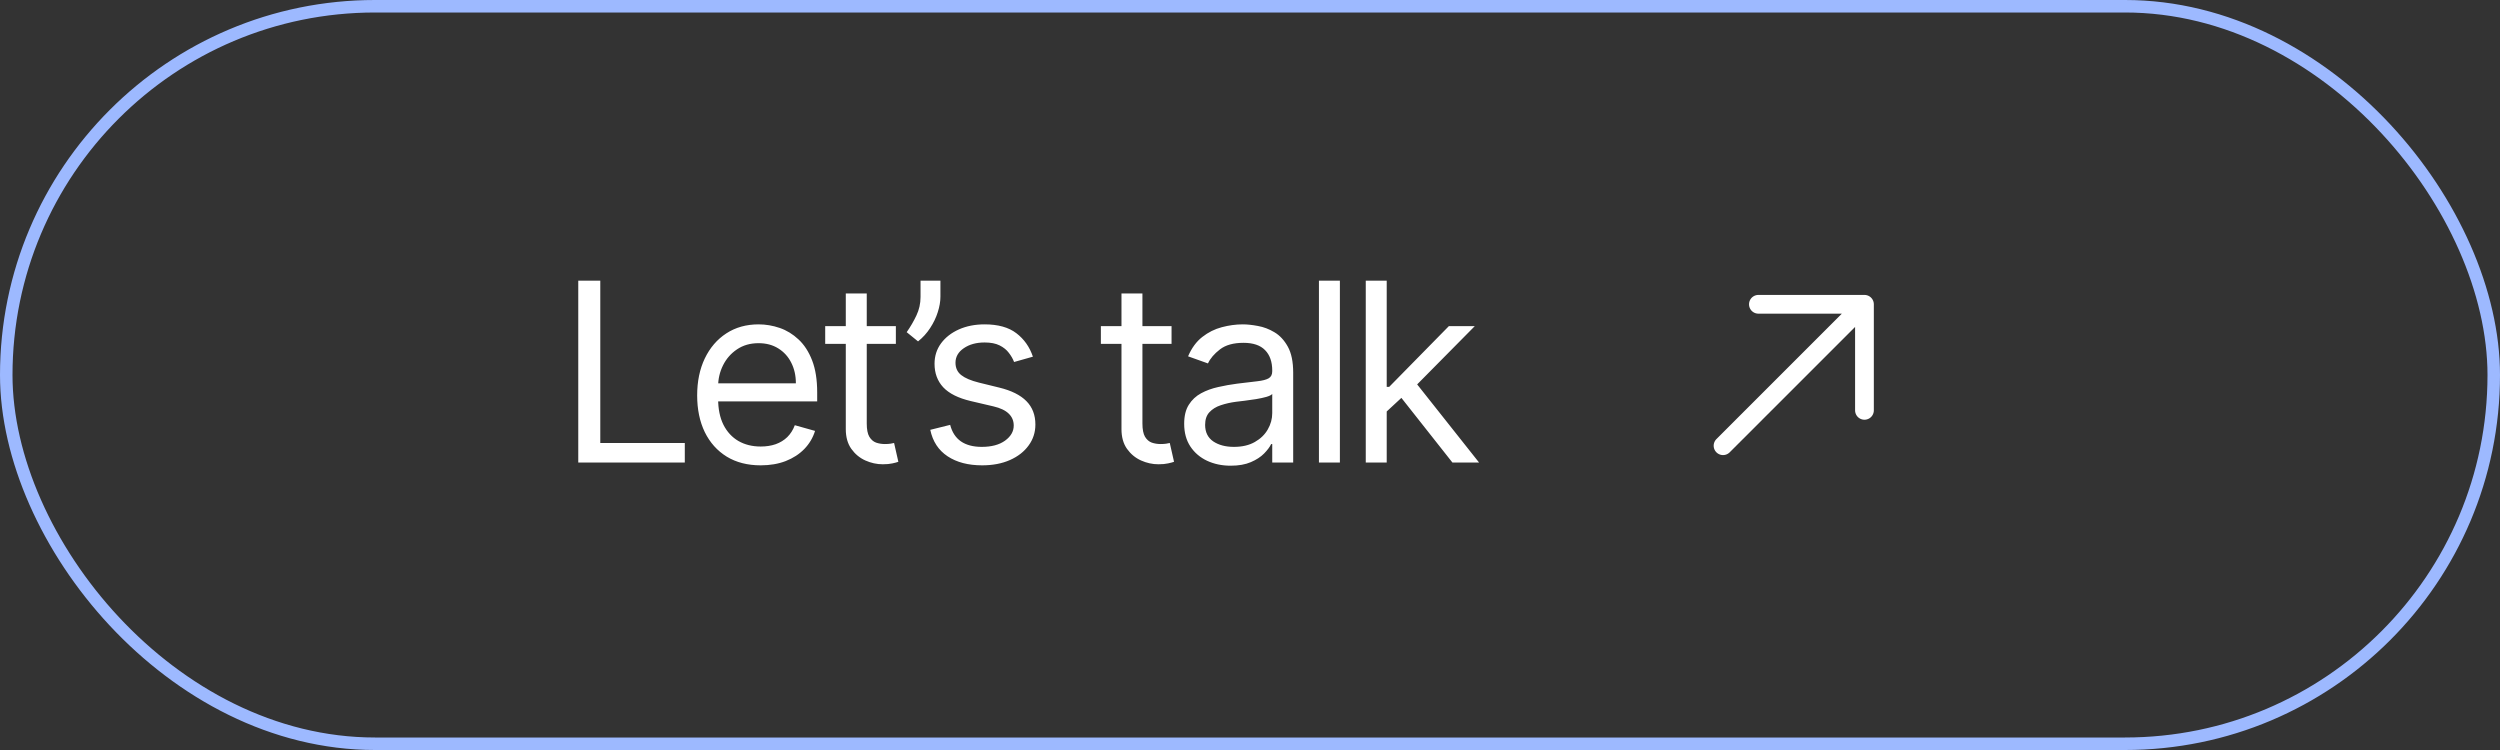 <?xml version="1.0" encoding="UTF-8"?> <svg xmlns="http://www.w3.org/2000/svg" width="200" height="60" viewBox="0 0 200 60" fill="none"><rect x="0" y="0" width="200" height="60" fill="#333333" stroke="none"/><rect x="0.5" y="0.5" width="199" height="59" rx="29.5" stroke="#9DB9FF"></rect><path d="M46.261 37V22.454H48.023V35.438H54.784V37H46.261ZM60.858 37.227C59.807 37.227 58.9 36.995 58.138 36.531C57.38 36.062 56.795 35.409 56.383 34.571C55.976 33.728 55.773 32.748 55.773 31.631C55.773 30.513 55.976 29.528 56.383 28.676C56.795 27.819 57.368 27.151 58.102 26.673C58.841 26.19 59.703 25.949 60.688 25.949C61.256 25.949 61.817 26.044 62.371 26.233C62.925 26.422 63.429 26.73 63.883 27.156C64.338 27.578 64.7 28.136 64.97 28.832C65.24 29.528 65.375 30.385 65.375 31.403V32.114H56.966V30.665H63.67C63.67 30.049 63.547 29.5 63.301 29.017C63.06 28.534 62.714 28.153 62.264 27.874C61.819 27.594 61.294 27.454 60.688 27.454C60.02 27.454 59.442 27.62 58.955 27.952C58.472 28.278 58.1 28.704 57.84 29.23C57.579 29.756 57.449 30.319 57.449 30.921V31.886C57.449 32.71 57.591 33.409 57.875 33.981C58.164 34.55 58.564 34.983 59.075 35.281C59.587 35.575 60.181 35.722 60.858 35.722C61.298 35.722 61.696 35.66 62.051 35.537C62.411 35.409 62.721 35.22 62.981 34.969C63.242 34.713 63.443 34.396 63.585 34.017L65.204 34.472C65.034 35.021 64.748 35.504 64.345 35.92C63.943 36.332 63.446 36.654 62.854 36.886C62.262 37.114 61.597 37.227 60.858 37.227ZM71.669 26.091V27.511H66.016V26.091H71.669ZM67.663 23.477H69.34V33.875C69.34 34.349 69.408 34.704 69.546 34.94C69.688 35.172 69.867 35.329 70.085 35.409C70.308 35.485 70.542 35.523 70.788 35.523C70.973 35.523 71.124 35.513 71.243 35.494C71.361 35.471 71.456 35.452 71.527 35.438L71.868 36.943C71.754 36.986 71.596 37.028 71.392 37.071C71.188 37.118 70.93 37.142 70.618 37.142C70.144 37.142 69.68 37.04 69.226 36.837C68.776 36.633 68.402 36.323 68.104 35.906C67.81 35.49 67.663 34.964 67.663 34.33V23.477ZM75.234 22.454V23.733C75.234 24.121 75.163 24.535 75.021 24.976C74.884 25.412 74.68 25.835 74.41 26.247C74.145 26.654 73.823 27.009 73.444 27.312L72.535 26.574C72.834 26.148 73.091 25.705 73.309 25.246C73.532 24.782 73.643 24.287 73.643 23.761V22.454H75.234ZM82.632 28.534L81.127 28.96C81.032 28.709 80.892 28.465 80.708 28.229C80.528 27.987 80.282 27.788 79.969 27.632C79.657 27.476 79.257 27.398 78.769 27.398C78.101 27.398 77.545 27.552 77.1 27.859C76.659 28.162 76.439 28.548 76.439 29.017C76.439 29.434 76.591 29.763 76.894 30.004C77.197 30.246 77.67 30.447 78.314 30.608L79.934 31.006C80.909 31.242 81.636 31.605 82.114 32.092C82.592 32.575 82.831 33.198 82.831 33.96C82.831 34.585 82.651 35.144 82.291 35.636C81.936 36.129 81.439 36.517 80.8 36.801C80.161 37.085 79.418 37.227 78.57 37.227C77.457 37.227 76.536 36.986 75.807 36.503C75.078 36.02 74.616 35.314 74.422 34.386L76.013 33.989C76.165 34.576 76.451 35.016 76.873 35.31C77.299 35.603 77.855 35.75 78.541 35.75C79.323 35.75 79.943 35.584 80.402 35.253C80.866 34.917 81.098 34.514 81.098 34.045C81.098 33.667 80.966 33.349 80.701 33.094C80.436 32.833 80.028 32.639 79.479 32.511L77.661 32.085C76.662 31.849 75.928 31.482 75.459 30.984C74.995 30.483 74.763 29.855 74.763 29.102C74.763 28.487 74.936 27.942 75.282 27.469C75.632 26.995 76.108 26.624 76.709 26.354C77.315 26.084 78.002 25.949 78.769 25.949C79.848 25.949 80.696 26.186 81.311 26.659C81.932 27.133 82.372 27.758 82.632 28.534ZM93.724 26.091V27.511H88.07V26.091H93.724ZM89.718 23.477H91.394V33.875C91.394 34.349 91.463 34.704 91.6 34.94C91.742 35.172 91.922 35.329 92.14 35.409C92.362 35.485 92.597 35.523 92.843 35.523C93.028 35.523 93.179 35.513 93.298 35.494C93.416 35.471 93.511 35.452 93.582 35.438L93.923 36.943C93.809 36.986 93.65 37.028 93.447 37.071C93.243 37.118 92.985 37.142 92.673 37.142C92.199 37.142 91.735 37.04 91.281 36.837C90.831 36.633 90.457 36.323 90.158 35.906C89.865 35.49 89.718 34.964 89.718 34.33V23.477ZM98.455 37.256C97.764 37.256 97.137 37.126 96.573 36.865C96.01 36.6 95.562 36.219 95.231 35.722C94.899 35.22 94.734 34.614 94.734 33.903C94.734 33.278 94.857 32.772 95.103 32.383C95.349 31.991 95.678 31.683 96.09 31.46C96.502 31.238 96.957 31.072 97.454 30.963C97.956 30.849 98.46 30.759 98.967 30.693C99.629 30.608 100.167 30.544 100.579 30.501C100.996 30.454 101.299 30.376 101.488 30.267C101.682 30.158 101.779 29.969 101.779 29.699V29.642C101.779 28.941 101.587 28.397 101.204 28.009C100.825 27.62 100.25 27.426 99.478 27.426C98.678 27.426 98.05 27.601 97.596 27.952C97.141 28.302 96.822 28.676 96.637 29.074L95.046 28.506C95.33 27.843 95.709 27.327 96.183 26.957C96.661 26.583 97.182 26.323 97.745 26.176C98.313 26.025 98.872 25.949 99.421 25.949C99.772 25.949 100.174 25.991 100.629 26.077C101.088 26.157 101.531 26.325 101.957 26.581C102.388 26.837 102.745 27.223 103.029 27.739C103.313 28.255 103.455 28.946 103.455 29.812V37H101.779V35.523H101.694C101.58 35.76 101.391 36.013 101.126 36.283C100.861 36.553 100.508 36.782 100.067 36.972C99.627 37.161 99.09 37.256 98.455 37.256ZM98.711 35.75C99.374 35.75 99.933 35.62 100.387 35.359C100.846 35.099 101.192 34.763 101.424 34.351C101.661 33.939 101.779 33.506 101.779 33.051V31.517C101.708 31.602 101.552 31.68 101.31 31.751C101.074 31.818 100.799 31.877 100.487 31.929C100.179 31.976 99.878 32.019 99.585 32.057C99.296 32.09 99.061 32.118 98.881 32.142C98.446 32.199 98.039 32.291 97.66 32.419C97.286 32.542 96.983 32.729 96.751 32.98C96.523 33.226 96.41 33.562 96.41 33.989C96.41 34.571 96.625 35.011 97.056 35.31C97.492 35.603 98.043 35.75 98.711 35.75ZM107.191 22.454V37H105.515V22.454H107.191ZM110.823 33.023L110.795 30.949H111.136L115.908 26.091H117.982L112.897 31.233H112.755L110.823 33.023ZM109.261 37V22.454H110.937V37H109.261ZM116.192 37L111.931 31.602L113.124 30.438L118.323 37H116.192Z" fill="white"></path><path d="M137.843 35.657L149.157 24.343ZM149.157 24.343H140.672ZM149.157 24.343V32.828Z" fill="white"></path><path d="M137.843 35.657L149.157 24.343M149.157 24.343H140.672M149.157 24.343V32.828" stroke="white" stroke-width="1.5" stroke-linecap="round" stroke-linejoin="round"></path></svg> 